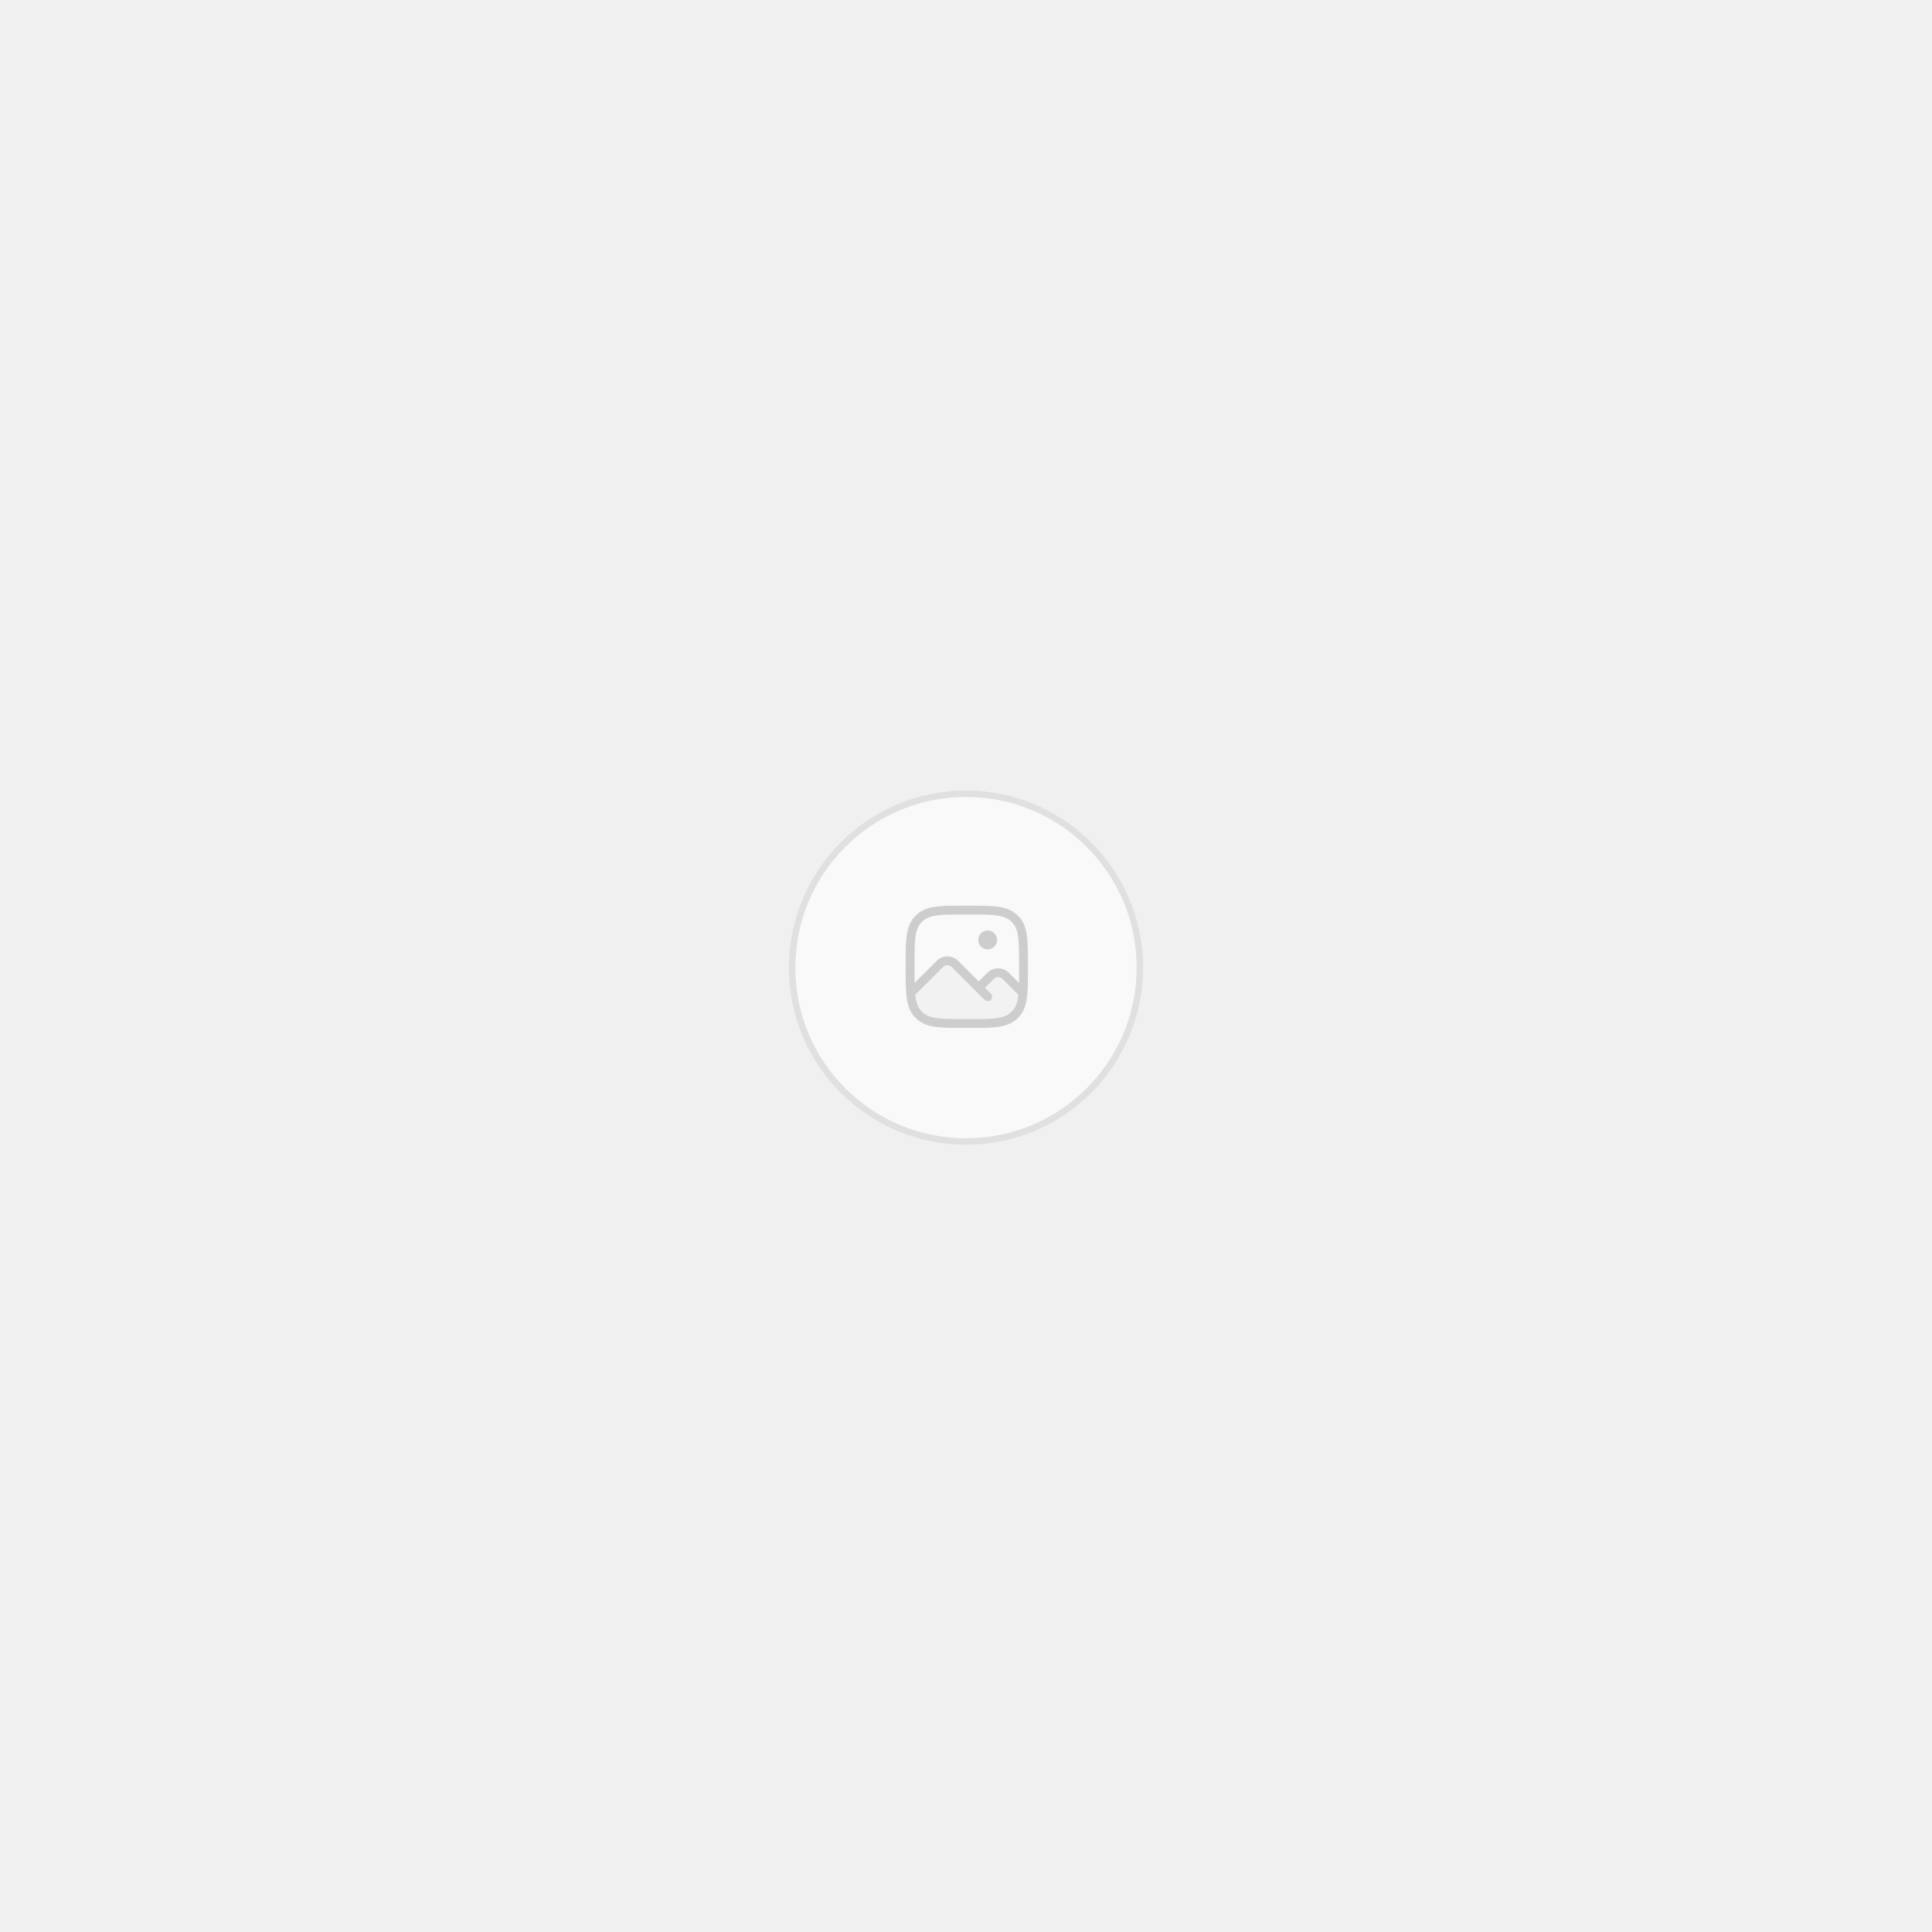 <svg width="1200" height="1200" viewBox="0 0 1200 1200" fill="none" xmlns="http://www.w3.org/2000/svg"><path fill="#F0F0F0" d="M0 0h1200v1200H0z"/><circle cx="600" cy="601" r="108" fill="#F9F9F9" stroke="#E0E0E0" stroke-width="4"/><path opacity=".4" d="M593.196 598.758a6.714 6.714 0 0 0-9.496 0l-18.073 18.073c.47 5.626 1.559 9.44 4.086 12.398a18.5 18.5 0 0 0 2.058 2.058c5.201 4.442 13.044 4.442 28.729 4.442s23.528 0 28.729-4.442a18.5 18.5 0 0 0 2.058-2.058c2.527-2.958 3.616-6.772 4.086-12.398l-10.656-10.656a6.715 6.715 0 0 0-9.496 0l-7.304 7.304z" fill="#E8E8E8"/><path d="m567.125 615.333 16.575-16.575a6.714 6.714 0 0 1 9.496 0l14.721 14.721m0 0 5.562 5.563m-5.562-5.563 7.304-7.304a6.715 6.715 0 0 1 9.496 0l9.158 9.158" stroke="#CDCDCD" stroke-width="5.5" stroke-linecap="round" stroke-linejoin="round"/><path d="M613.479 585.667a1.854 1.854 0 1 0 0-3.709m0 3.709a1.854 1.854 0 1 1 0-3.709m0 3.709v-3.709" stroke="#CDCDCD" stroke-width="8" stroke-linecap="round" stroke-linejoin="round"/><path d="M569.712 629.229c-4.442-5.201-4.442-13.044-4.442-28.729s0-23.528 4.442-28.729a18.6 18.6 0 0 1 2.057-2.058c5.202-4.442 13.044-4.442 28.73-4.442s23.528 0 28.729 4.442a18.5 18.5 0 0 1 2.057 2.058c4.443 5.201 4.443 13.044 4.443 28.729s0 23.528-4.443 28.729a18.5 18.5 0 0 1-2.057 2.058c-5.201 4.442-13.044 4.442-28.729 4.442-15.686 0-23.528 0-28.73-4.442a18.6 18.6 0 0 1-2.057-2.058" stroke="#CDCDCD" stroke-width="5.5" stroke-linecap="round" stroke-linejoin="round"/></svg>